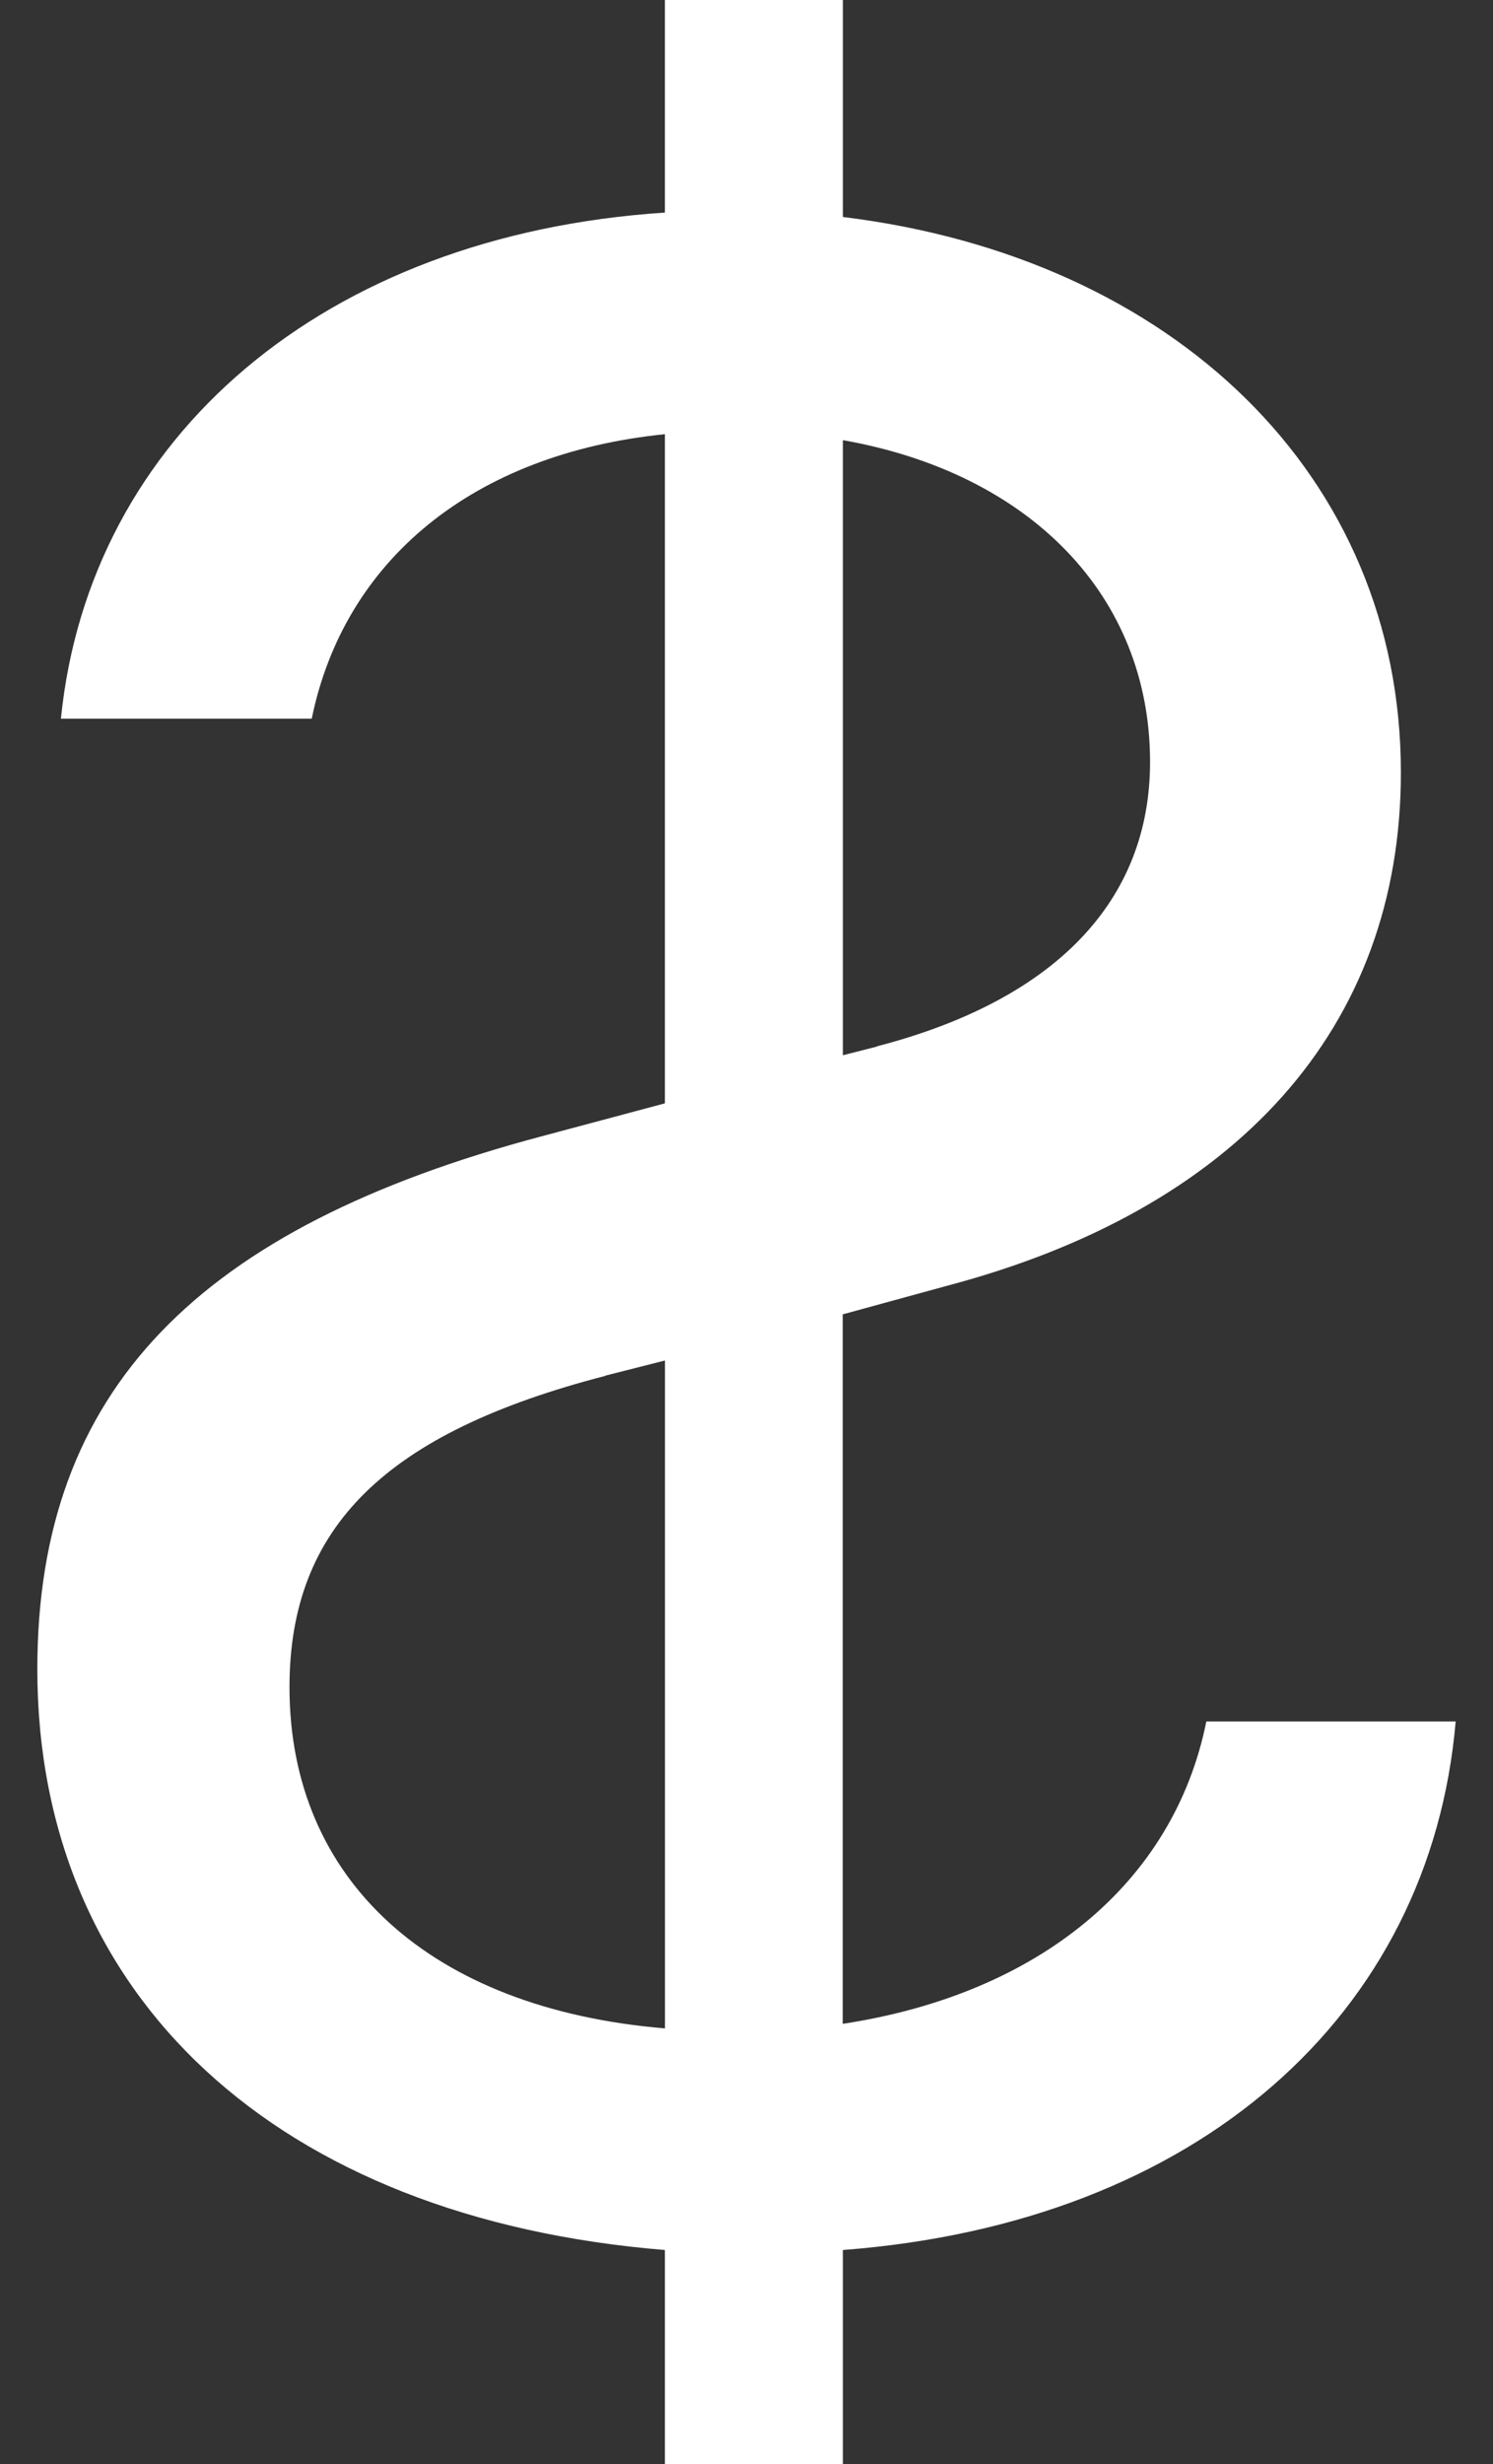<svg width="20" height="33" fill="none" xmlns="http://www.w3.org/2000/svg"><rect width="100%" height="100%" fill="#333333" stroke="none"/><path d="M19.5 23.055c-.338 3.93-3.459 6.718-8.209 7.079V33H8.907v-2.866C3.718 29.712.5 26.744.5 22.355c0-3.748 2.165-5.916 6.757-7.137l1.65-.441V5.815c-2.564.26-4.295 1.683-4.731 3.81H.816c.379-3.772 3.52-6.478 8.091-6.778V0h2.384v2.906c4.433.542 7.475 3.47 7.475 7.44 0 3.427-2.208 5.852-6.082 6.875l-1.395.382v9.502c2.627-.4 4.435-1.886 4.871-4.05h3.34zm-7.751-9.042c2.384-.62 3.657-1.944 3.657-3.809 0-2.225-1.61-3.868-4.115-4.309v8.238l.458-.117v-.003zm-3.637 4.413c-2.942.761-4.234 2.025-4.234 4.17 0 2.585 1.889 4.308 5.03 4.57v-8.945l-.796.202v.003z" fill="#fff"/></svg>